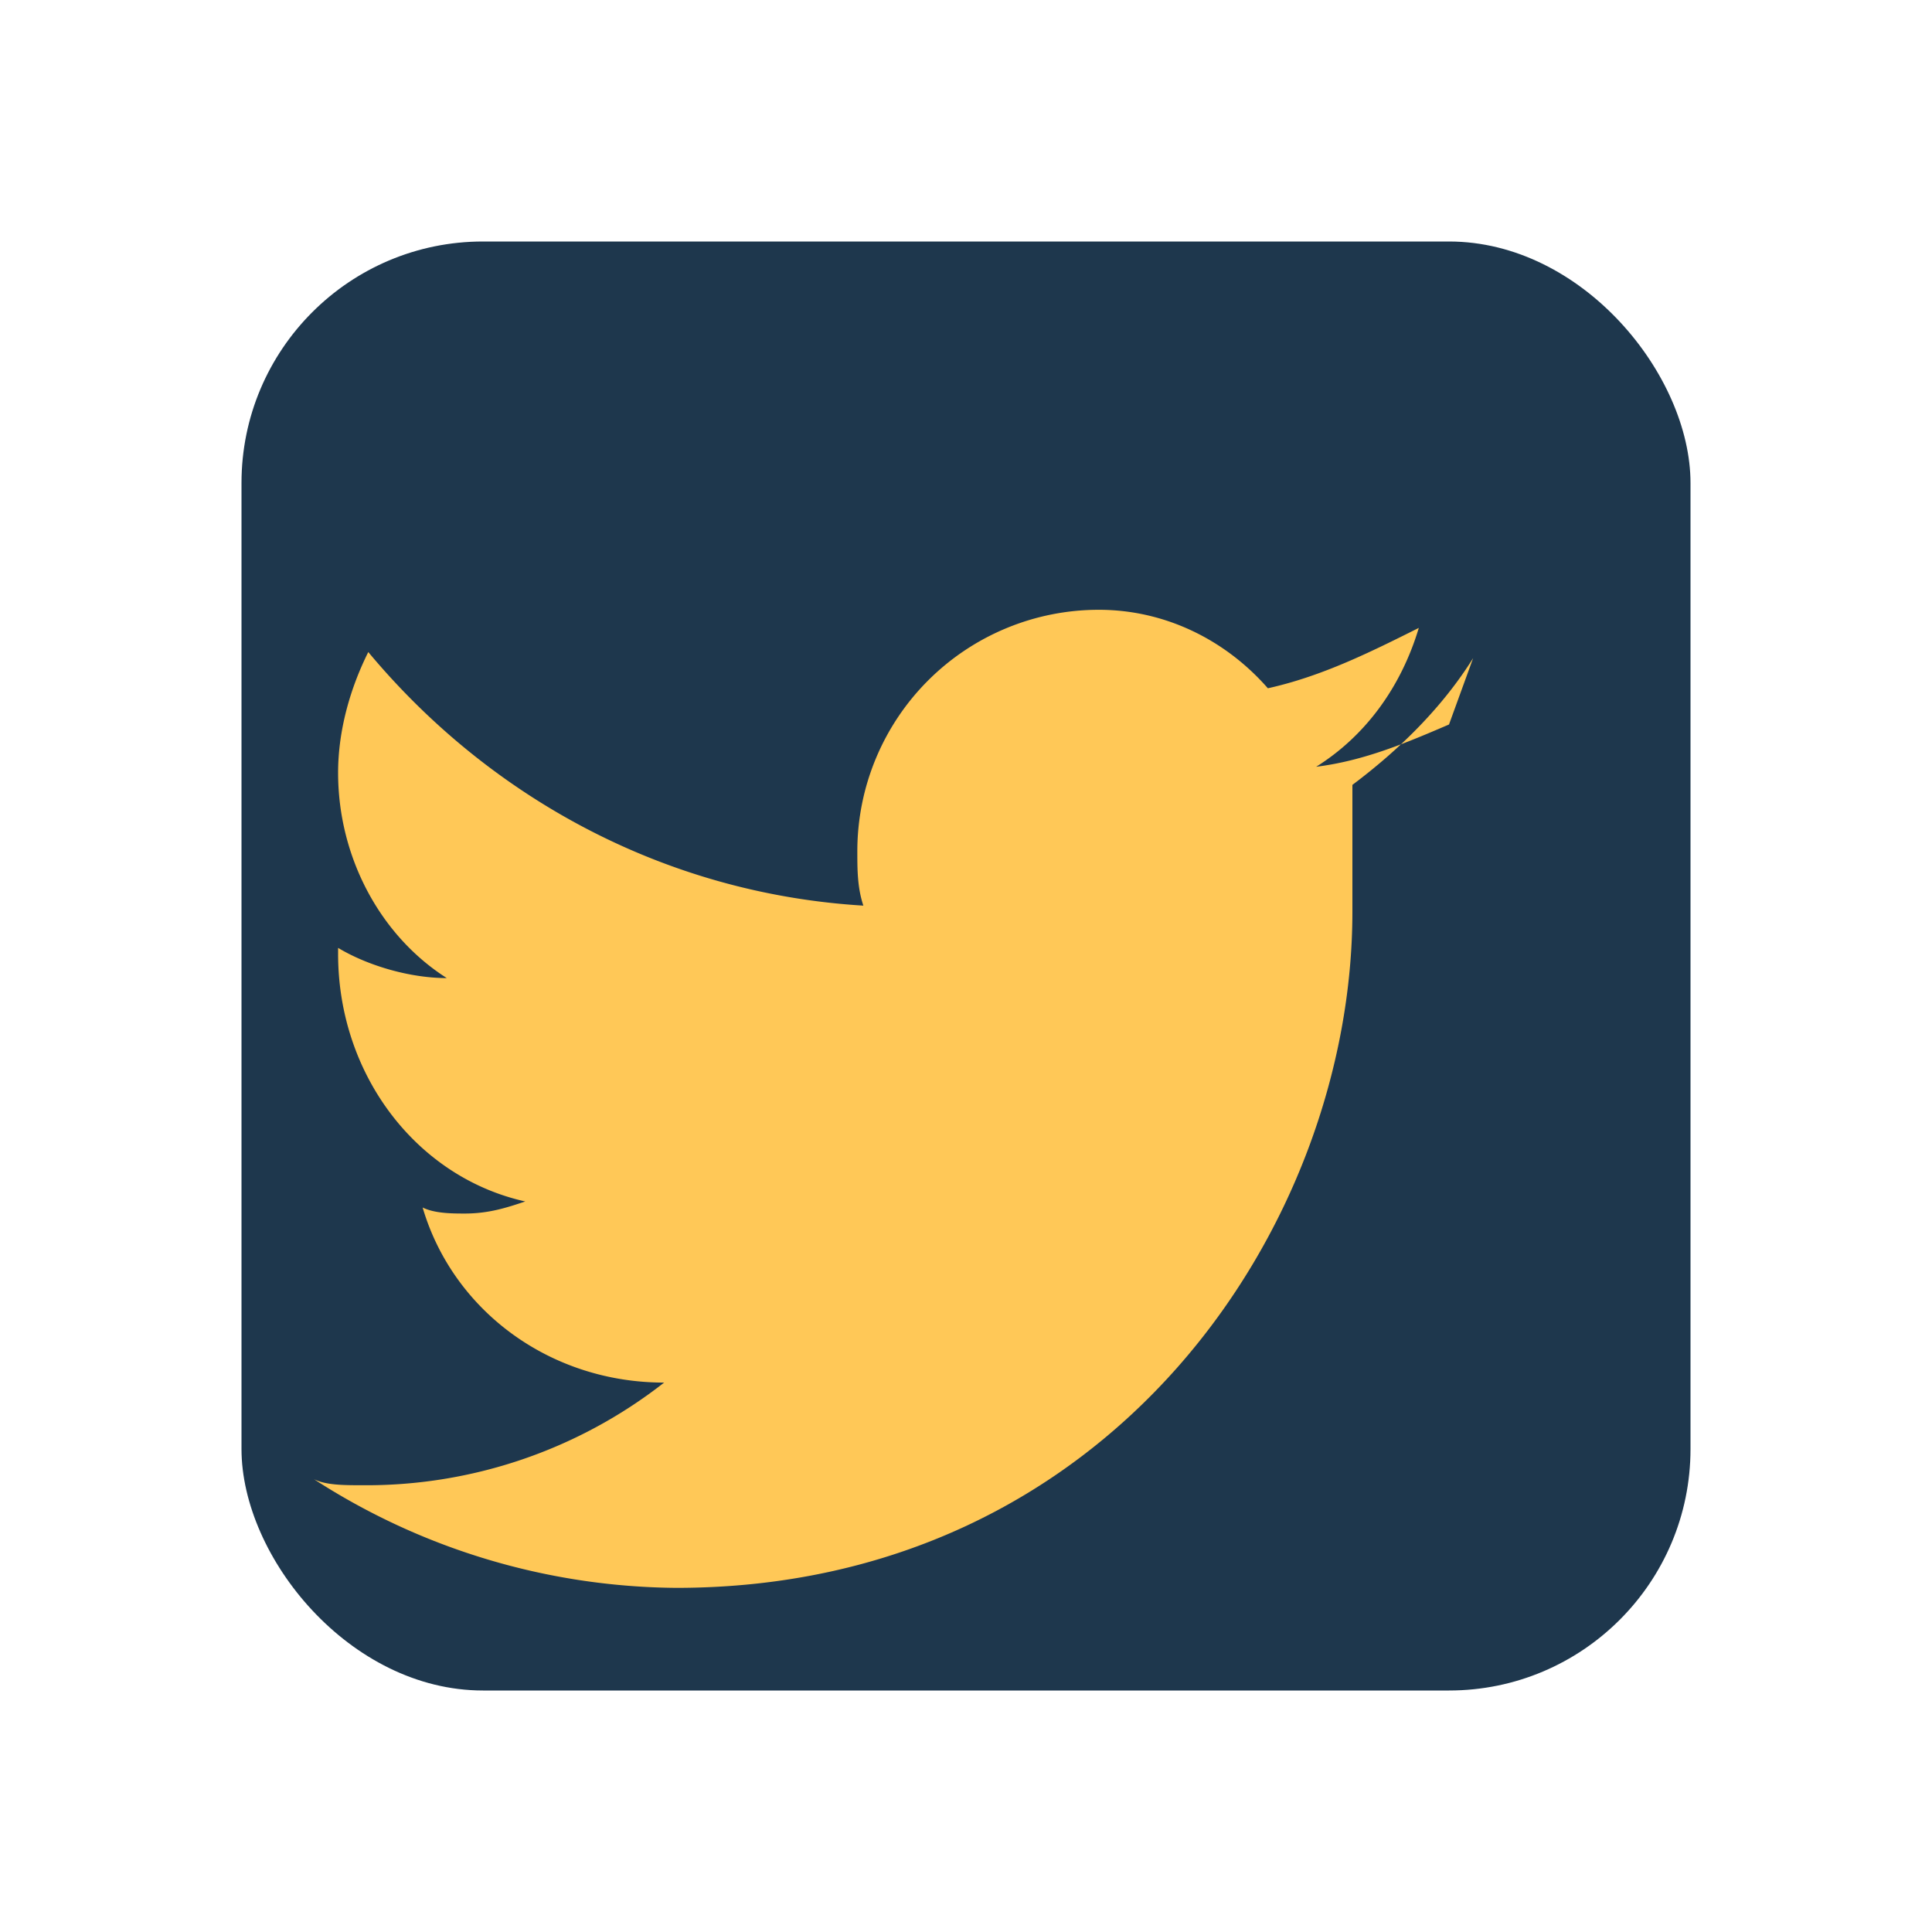 <?xml version="1.0" encoding="UTF-8"?>
<svg xmlns="http://www.w3.org/2000/svg" width="32" height="32" viewBox="0 0 32 32"><rect x="4" y="4" width="24" height="24" rx="4" fill="#1e374d"/><path d="M24 12c-.7.3-1.4.6-2.2.7.8-.5 1.4-1.3 1.7-2.3-.8.4-1.6.8-2.5 1-.7-.8-1.7-1.3-2.8-1.3a4 4 0 0 0-4 4c0 .3 0 .6.1.9-3.3-.2-6.2-1.8-8.2-4.2-.3.6-.5 1.3-.5 2 0 1.4.7 2.7 1.8 3.4-.6 0-1.3-.2-1.8-.5v.1c0 2 1.3 3.7 3.1 4.1-.3.1-.6.2-1 .2-.2 0-.5 0-.7-.1.5 1.7 2.1 2.9 4 2.9a8 8 0 0 1-5 1.7c-.3 0-.6 0-.8-.1a11.2 11.2 0 0 0 6 1.8c7.2 0 11.2-6 11.2-11.2V13c.8-.6 1.5-1.3 2-2.1z" fill="#ffc857"/></svg>